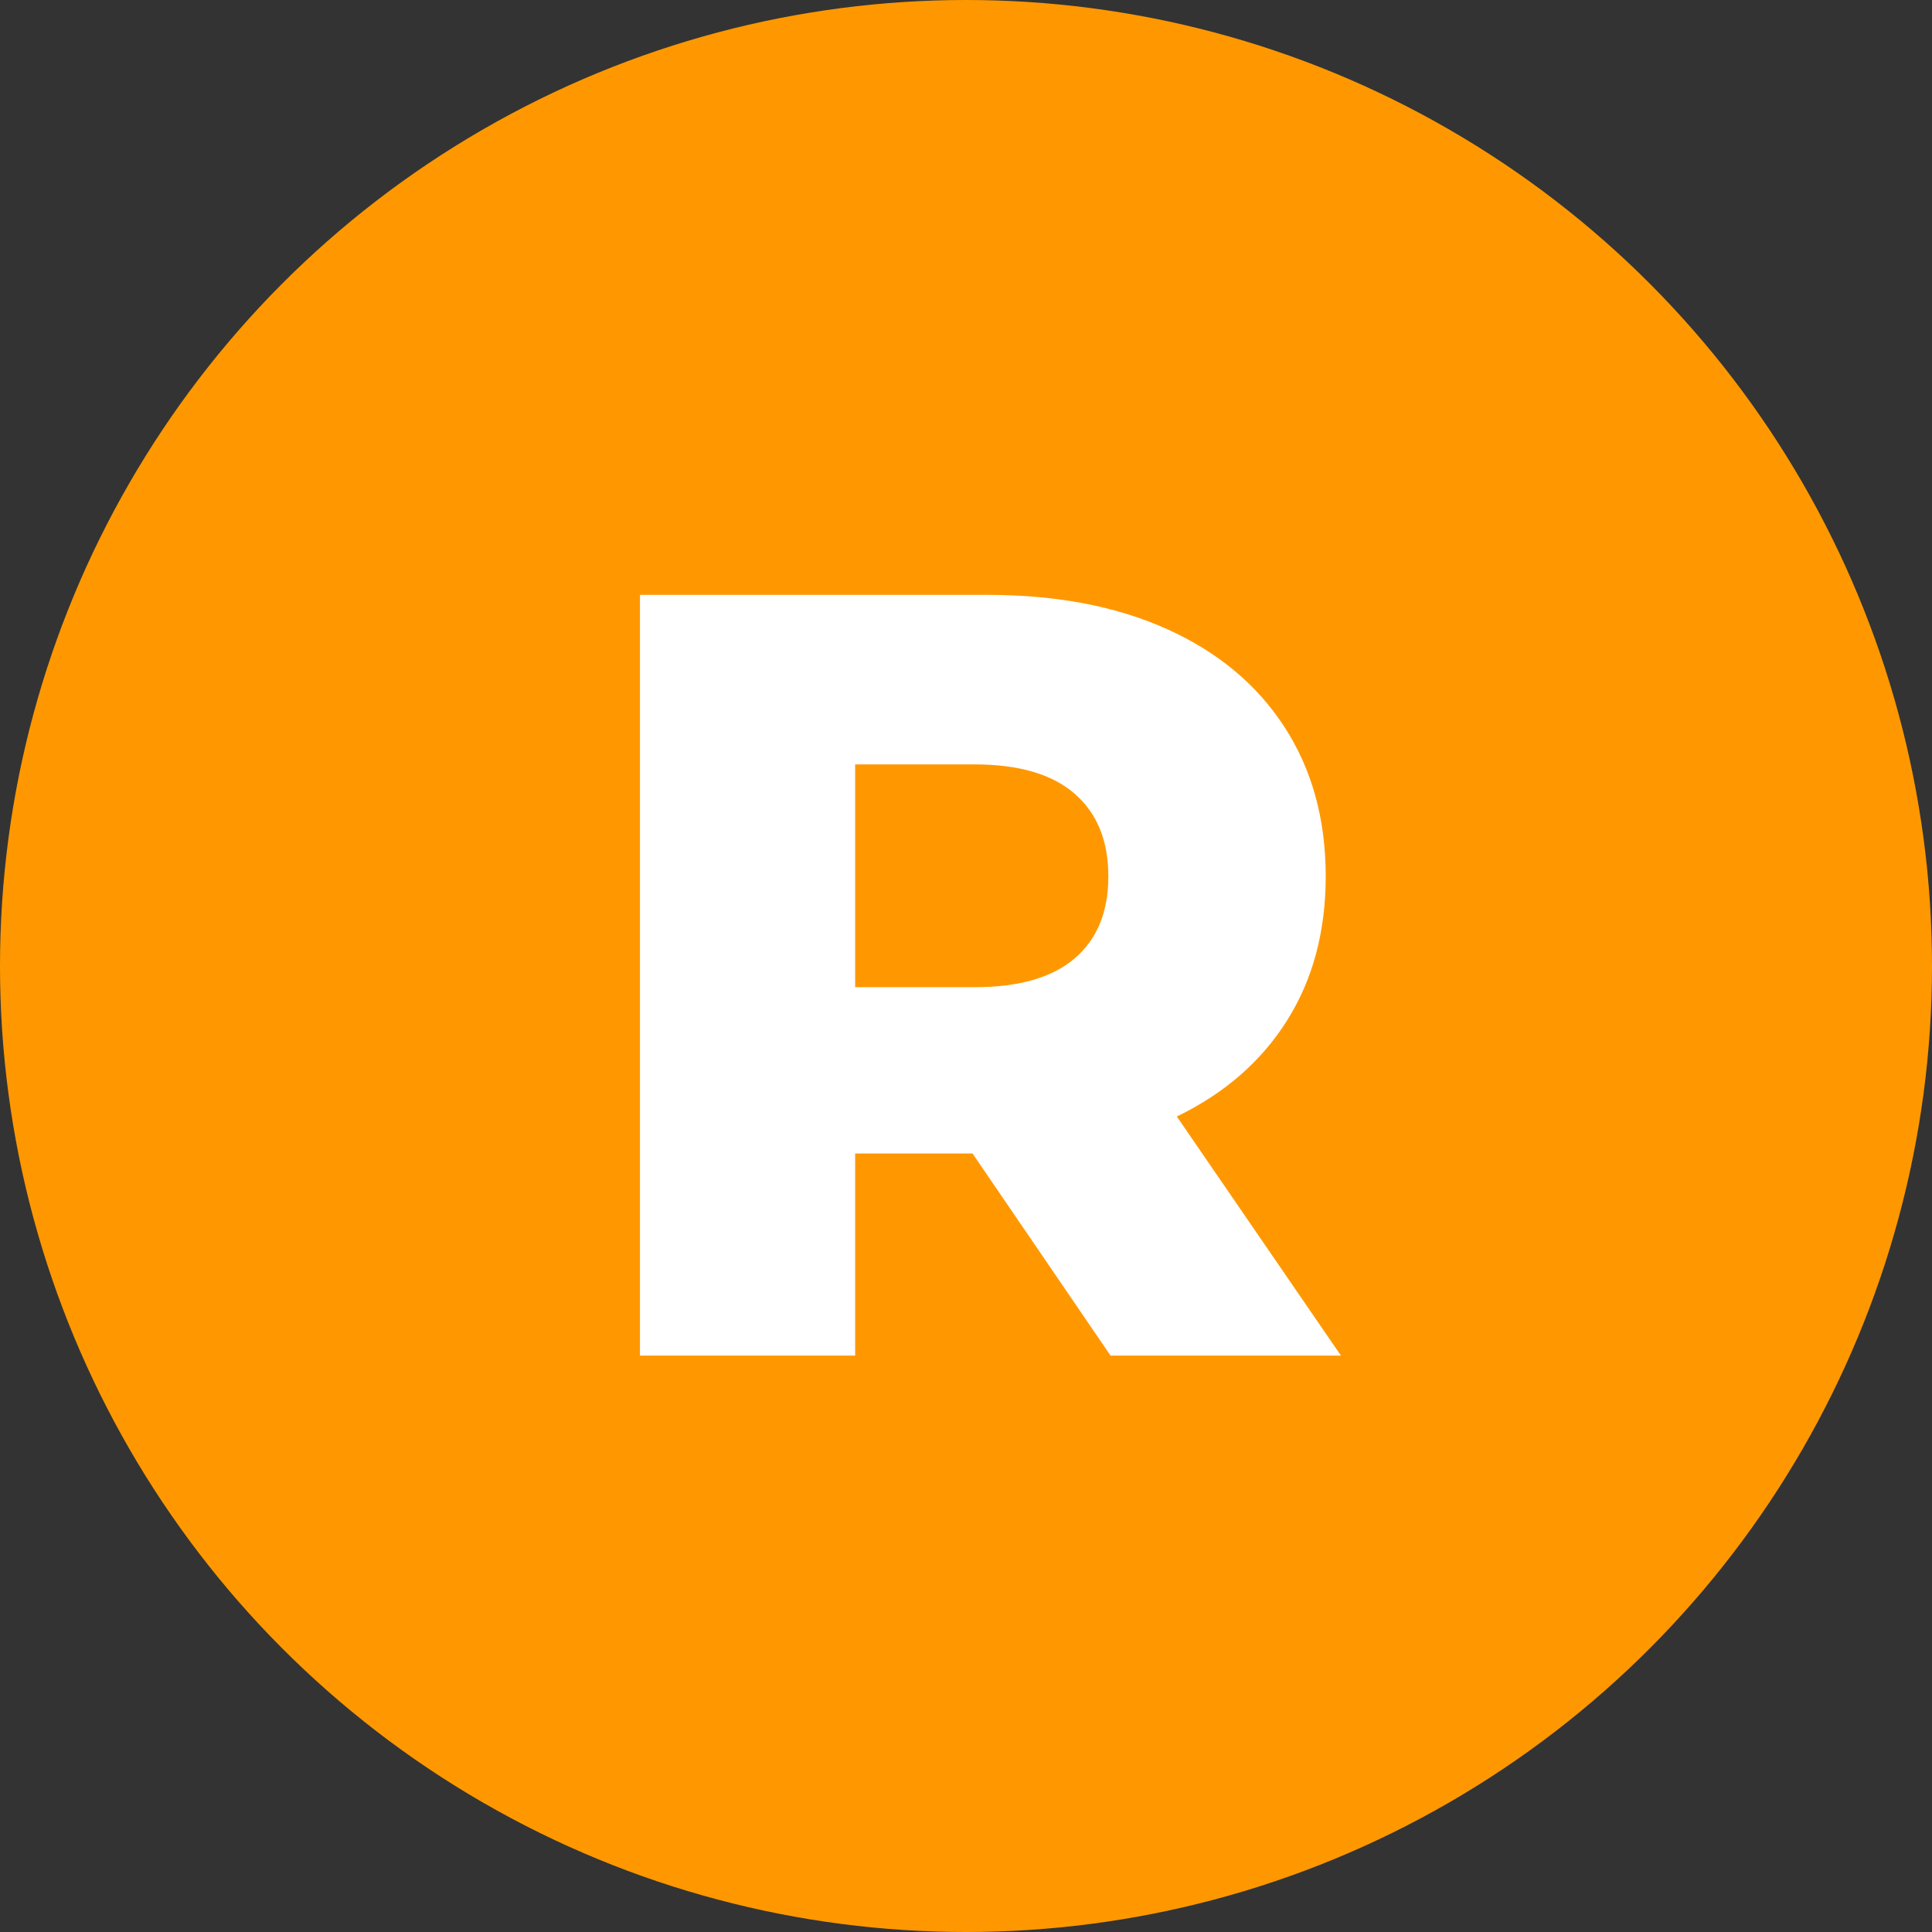 <svg viewBox="0 0 320 320" xmlns="http://www.w3.org/2000/svg"><rect x="0" y="0" width="320" height="320" fill="#333333" stroke="none"/><circle fill="#ff9800" cx="160" cy="160" r="160"/><path fill="white" d="M183.94 224.53L161.08 191.05L141.64 191.05L141.64 224.53L106 224.53L106 98.53L163.60 98.53Q180.70 98.53 193.30 104.20Q205.90 109.87 212.74 120.40Q219.58 130.93 219.58 145.15L219.58 145.15Q219.58 158.83 213.19 169.00Q206.80 179.17 194.92 184.93L194.92 184.93L222.10 224.53L183.94 224.53ZM183.58 145.15Q183.58 136.33 178 131.47Q172.42 126.61 161.44 126.61L161.44 126.61L141.64 126.61L141.64 163.51L161.44 163.51Q172.42 163.51 178 158.74Q183.58 153.97 183.58 145.15L183.58 145.15Z"/></svg>